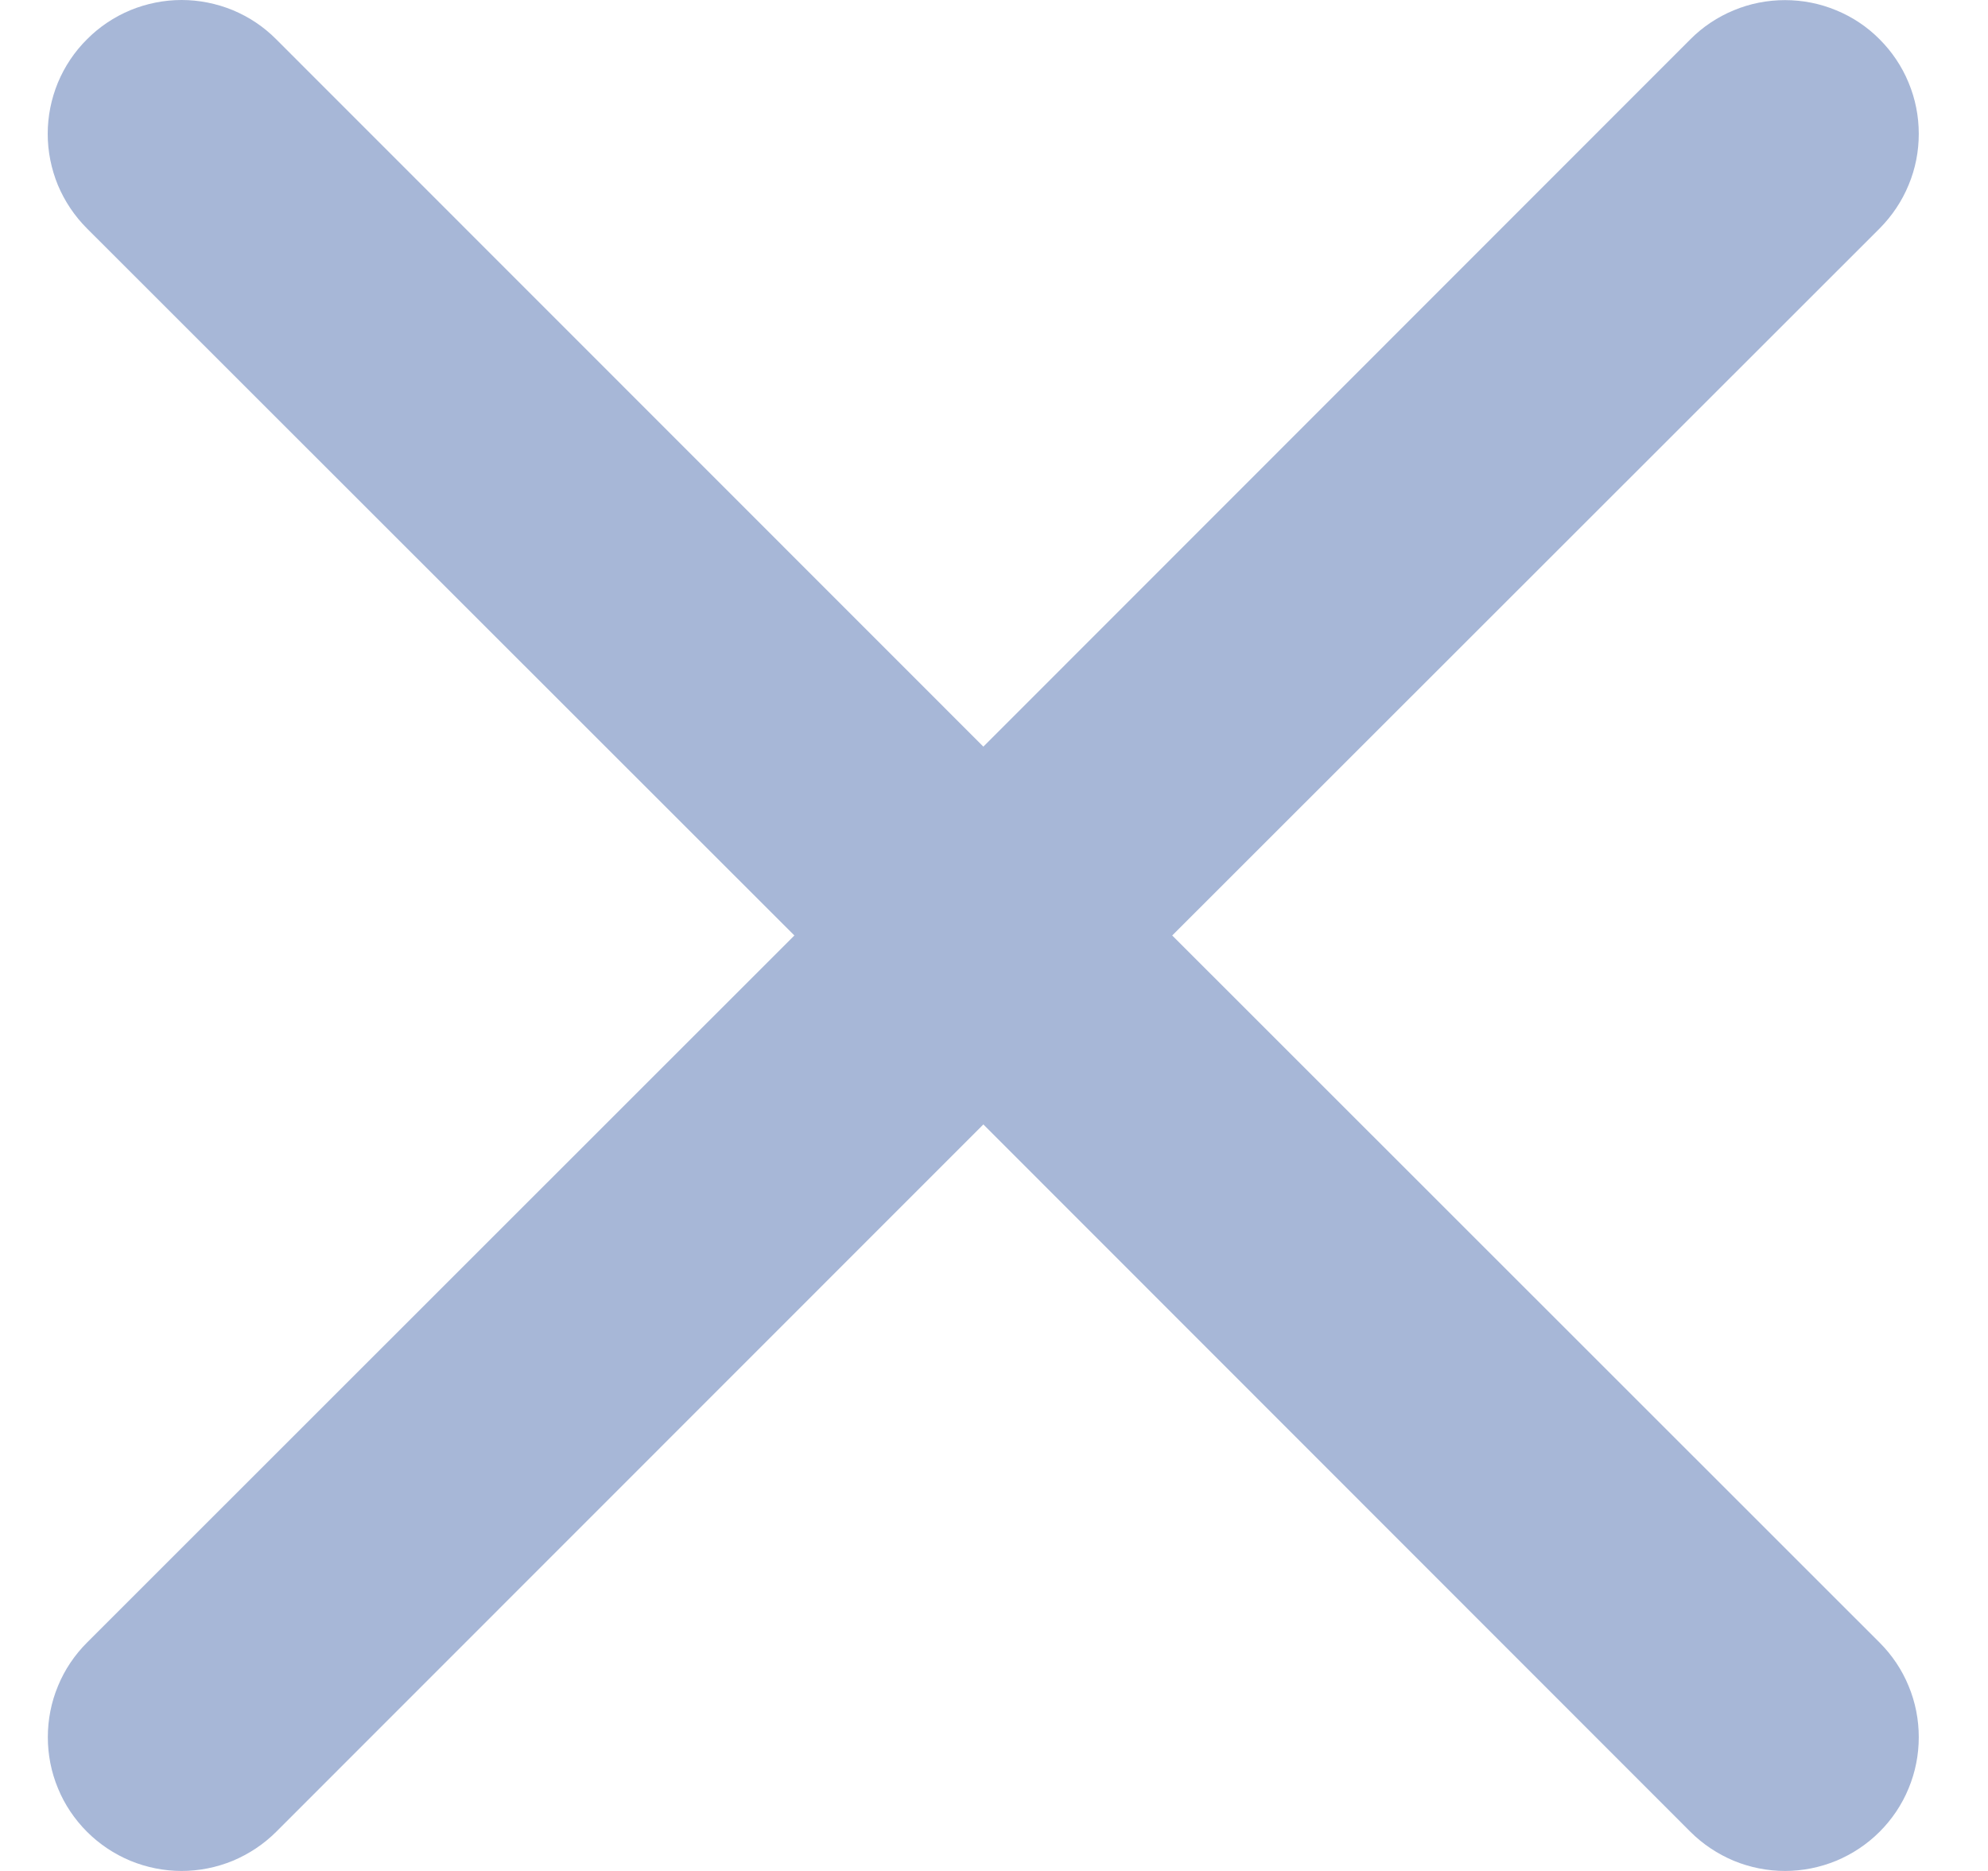 <?xml version="1.0" encoding="UTF-8"?>
<svg xmlns="http://www.w3.org/2000/svg" width="17" height="16" viewBox="0 0 17 16" fill="none">
  <path d="M0.744 0.336C0.85 0.229 0.976 0.145 1.115 0.087C1.254 0.03 1.403 0 1.553 0C1.703 0 1.852 0.03 1.991 0.087C2.13 0.145 2.256 0.229 2.362 0.336L8.409 6.385L14.455 0.336C14.561 0.229 14.688 0.145 14.826 0.088C14.965 0.03 15.114 0.001 15.264 0.001C15.414 0.001 15.563 0.03 15.702 0.088C15.841 0.145 15.967 0.229 16.073 0.336C16.179 0.442 16.264 0.568 16.321 0.707C16.379 0.846 16.408 0.994 16.408 1.145C16.408 1.295 16.379 1.444 16.321 1.582C16.264 1.721 16.179 1.847 16.073 1.954L10.024 8L16.073 14.047C16.179 14.153 16.264 14.279 16.321 14.418C16.379 14.557 16.408 14.706 16.408 14.856C16.408 15.006 16.379 15.155 16.321 15.294C16.264 15.433 16.179 15.559 16.073 15.665C15.967 15.771 15.841 15.855 15.702 15.913C15.563 15.97 15.414 16 15.264 16C15.114 16 14.965 15.97 14.826 15.913C14.688 15.855 14.561 15.771 14.455 15.665L8.409 9.616L2.362 15.665C2.256 15.771 2.129 15.855 1.991 15.913C1.852 15.97 1.703 16 1.553 16C1.403 16 1.254 15.97 1.115 15.913C0.976 15.855 0.85 15.771 0.744 15.665C0.638 15.559 0.553 15.433 0.496 15.294C0.438 15.155 0.409 15.006 0.409 14.856C0.409 14.706 0.438 14.557 0.496 14.418C0.553 14.279 0.638 14.153 0.744 14.047L6.793 8L0.744 1.954C0.637 1.847 0.553 1.721 0.495 1.583C0.438 1.444 0.408 1.295 0.408 1.145C0.408 0.994 0.438 0.846 0.495 0.707C0.553 0.568 0.637 0.442 0.744 0.336Z" fill="#A7B7D7"></path>
</svg>
